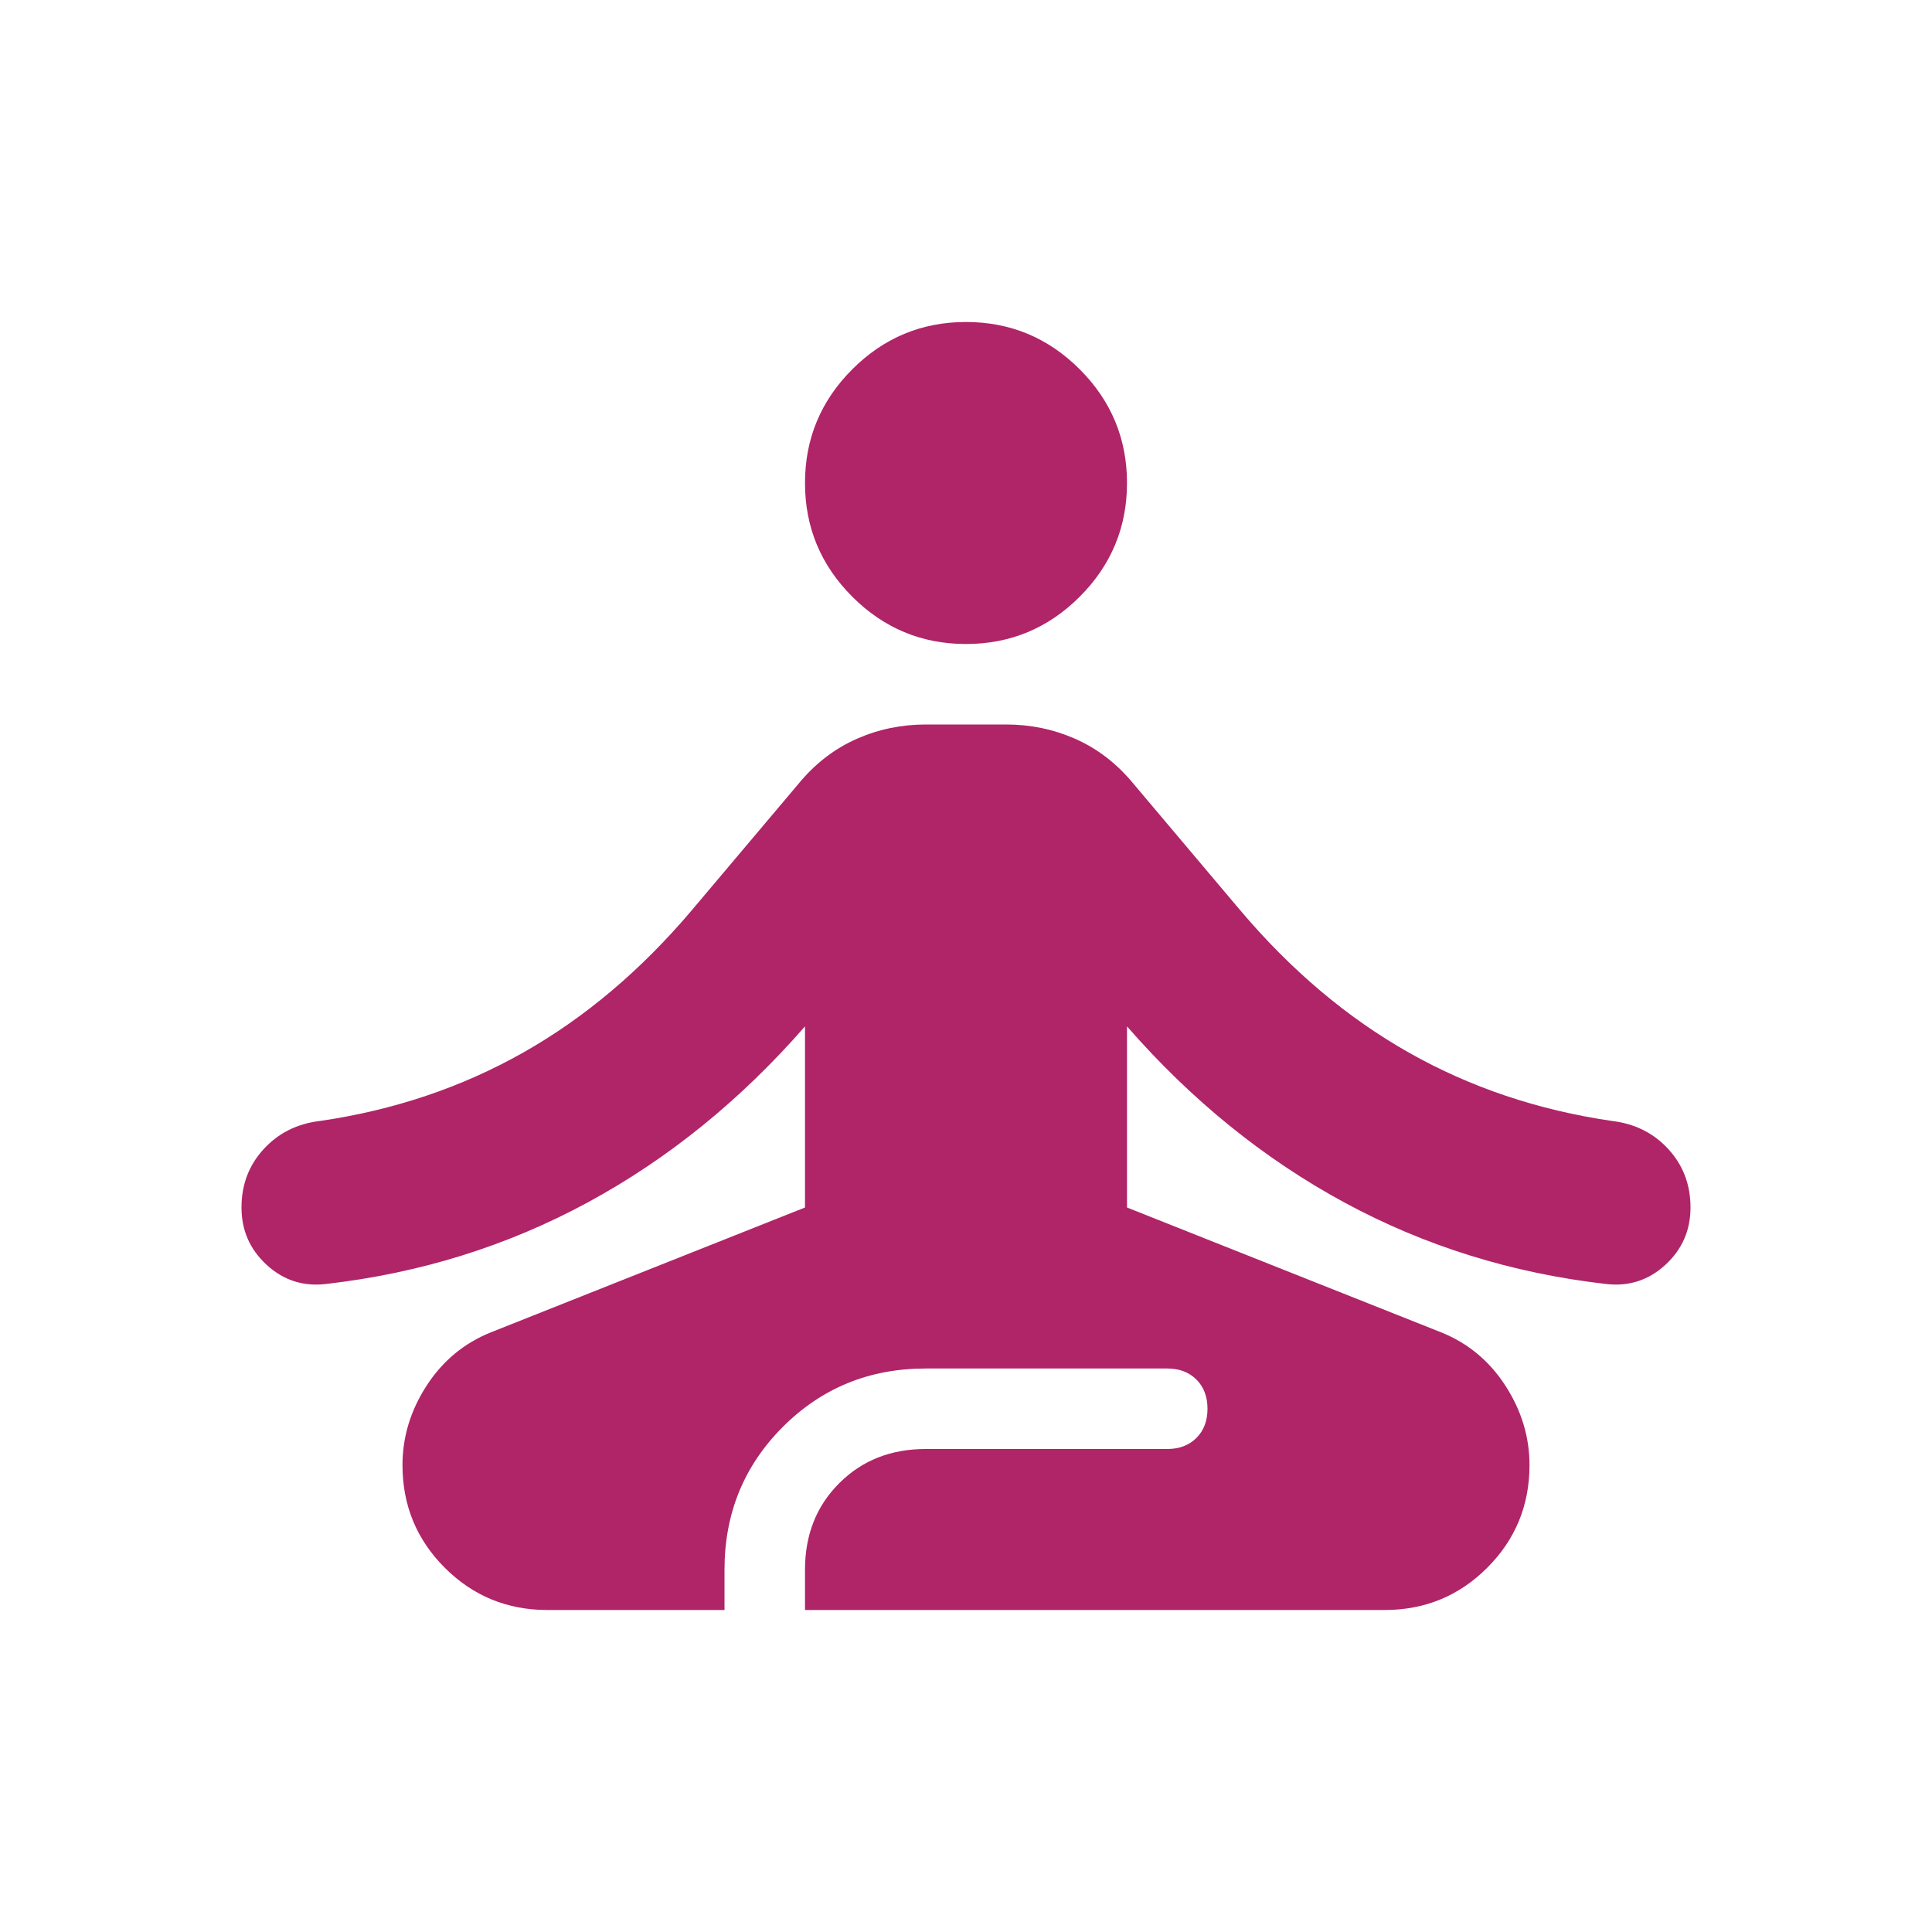 <svg width="48" height="48" viewBox="0 0 48 48" fill="none" xmlns="http://www.w3.org/2000/svg">
<mask id="mask0_58_385" style="mask-type:alpha" maskUnits="userSpaceOnUse" x="0" y="0" width="48" height="48">
<rect width="48" height="48" fill="#D9D9D9"/>
</mask>
<g mask="url(#mask0_58_385)">
<path d="M13.6 40C12.6 40 11.75 39.65 11.05 38.95C10.35 38.25 10 37.4 10 36.4C10 35.7 10.2 35.042 10.6 34.425C11 33.808 11.533 33.367 12.2 33.1L20 30V25.5C18.4 27.333 16.6 28.792 14.6 29.875C12.6 30.958 10.433 31.633 8.1 31.9C7.533 31.967 7.042 31.808 6.625 31.425C6.208 31.042 6 30.567 6 30C6 29.433 6.183 28.95 6.55 28.55C6.917 28.15 7.383 27.917 7.95 27.85C9.783 27.583 11.467 27.017 13 26.15C14.533 25.283 15.933 24.1 17.2 22.6L19.9 19.4C20.3 18.933 20.767 18.583 21.3 18.35C21.833 18.117 22.4 18 23 18H25C25.6 18 26.167 18.117 26.7 18.35C27.233 18.583 27.7 18.933 28.1 19.4L30.8 22.6C32.067 24.1 33.467 25.283 35 26.15C36.533 27.017 38.217 27.583 40.05 27.85C40.617 27.917 41.083 28.15 41.45 28.55C41.817 28.95 42 29.433 42 30C42 30.567 41.792 31.042 41.375 31.425C40.958 31.808 40.467 31.967 39.9 31.9C37.567 31.633 35.4 30.958 33.4 29.875C31.4 28.792 29.6 27.333 28 25.5V30L35.8 33.1C36.467 33.367 37 33.808 37.4 34.425C37.8 35.042 38 35.7 38 36.4C38 37.4 37.65 38.25 36.95 38.95C36.25 39.65 35.4 40 34.4 40H20V39C20 38.133 20.283 37.417 20.85 36.85C21.417 36.283 22.133 36 23 36H29C29.3 36 29.542 35.908 29.725 35.725C29.908 35.542 30 35.3 30 35C30 34.7 29.908 34.458 29.725 34.275C29.542 34.092 29.3 34 29 34H23C21.6 34 20.417 34.483 19.45 35.45C18.483 36.417 18 37.6 18 39V40H13.6ZM24 16C22.9 16 21.958 15.608 21.175 14.825C20.392 14.042 20 13.1 20 12C20 10.9 20.392 9.958 21.175 9.175C21.958 8.392 22.9 8 24 8C25.1 8 26.042 8.392 26.825 9.175C27.608 9.958 28 10.9 28 12C28 13.1 27.608 14.042 26.825 14.825C26.042 15.608 25.1 16 24 16Z" fill="#B02468"/>
</g>
</svg>

